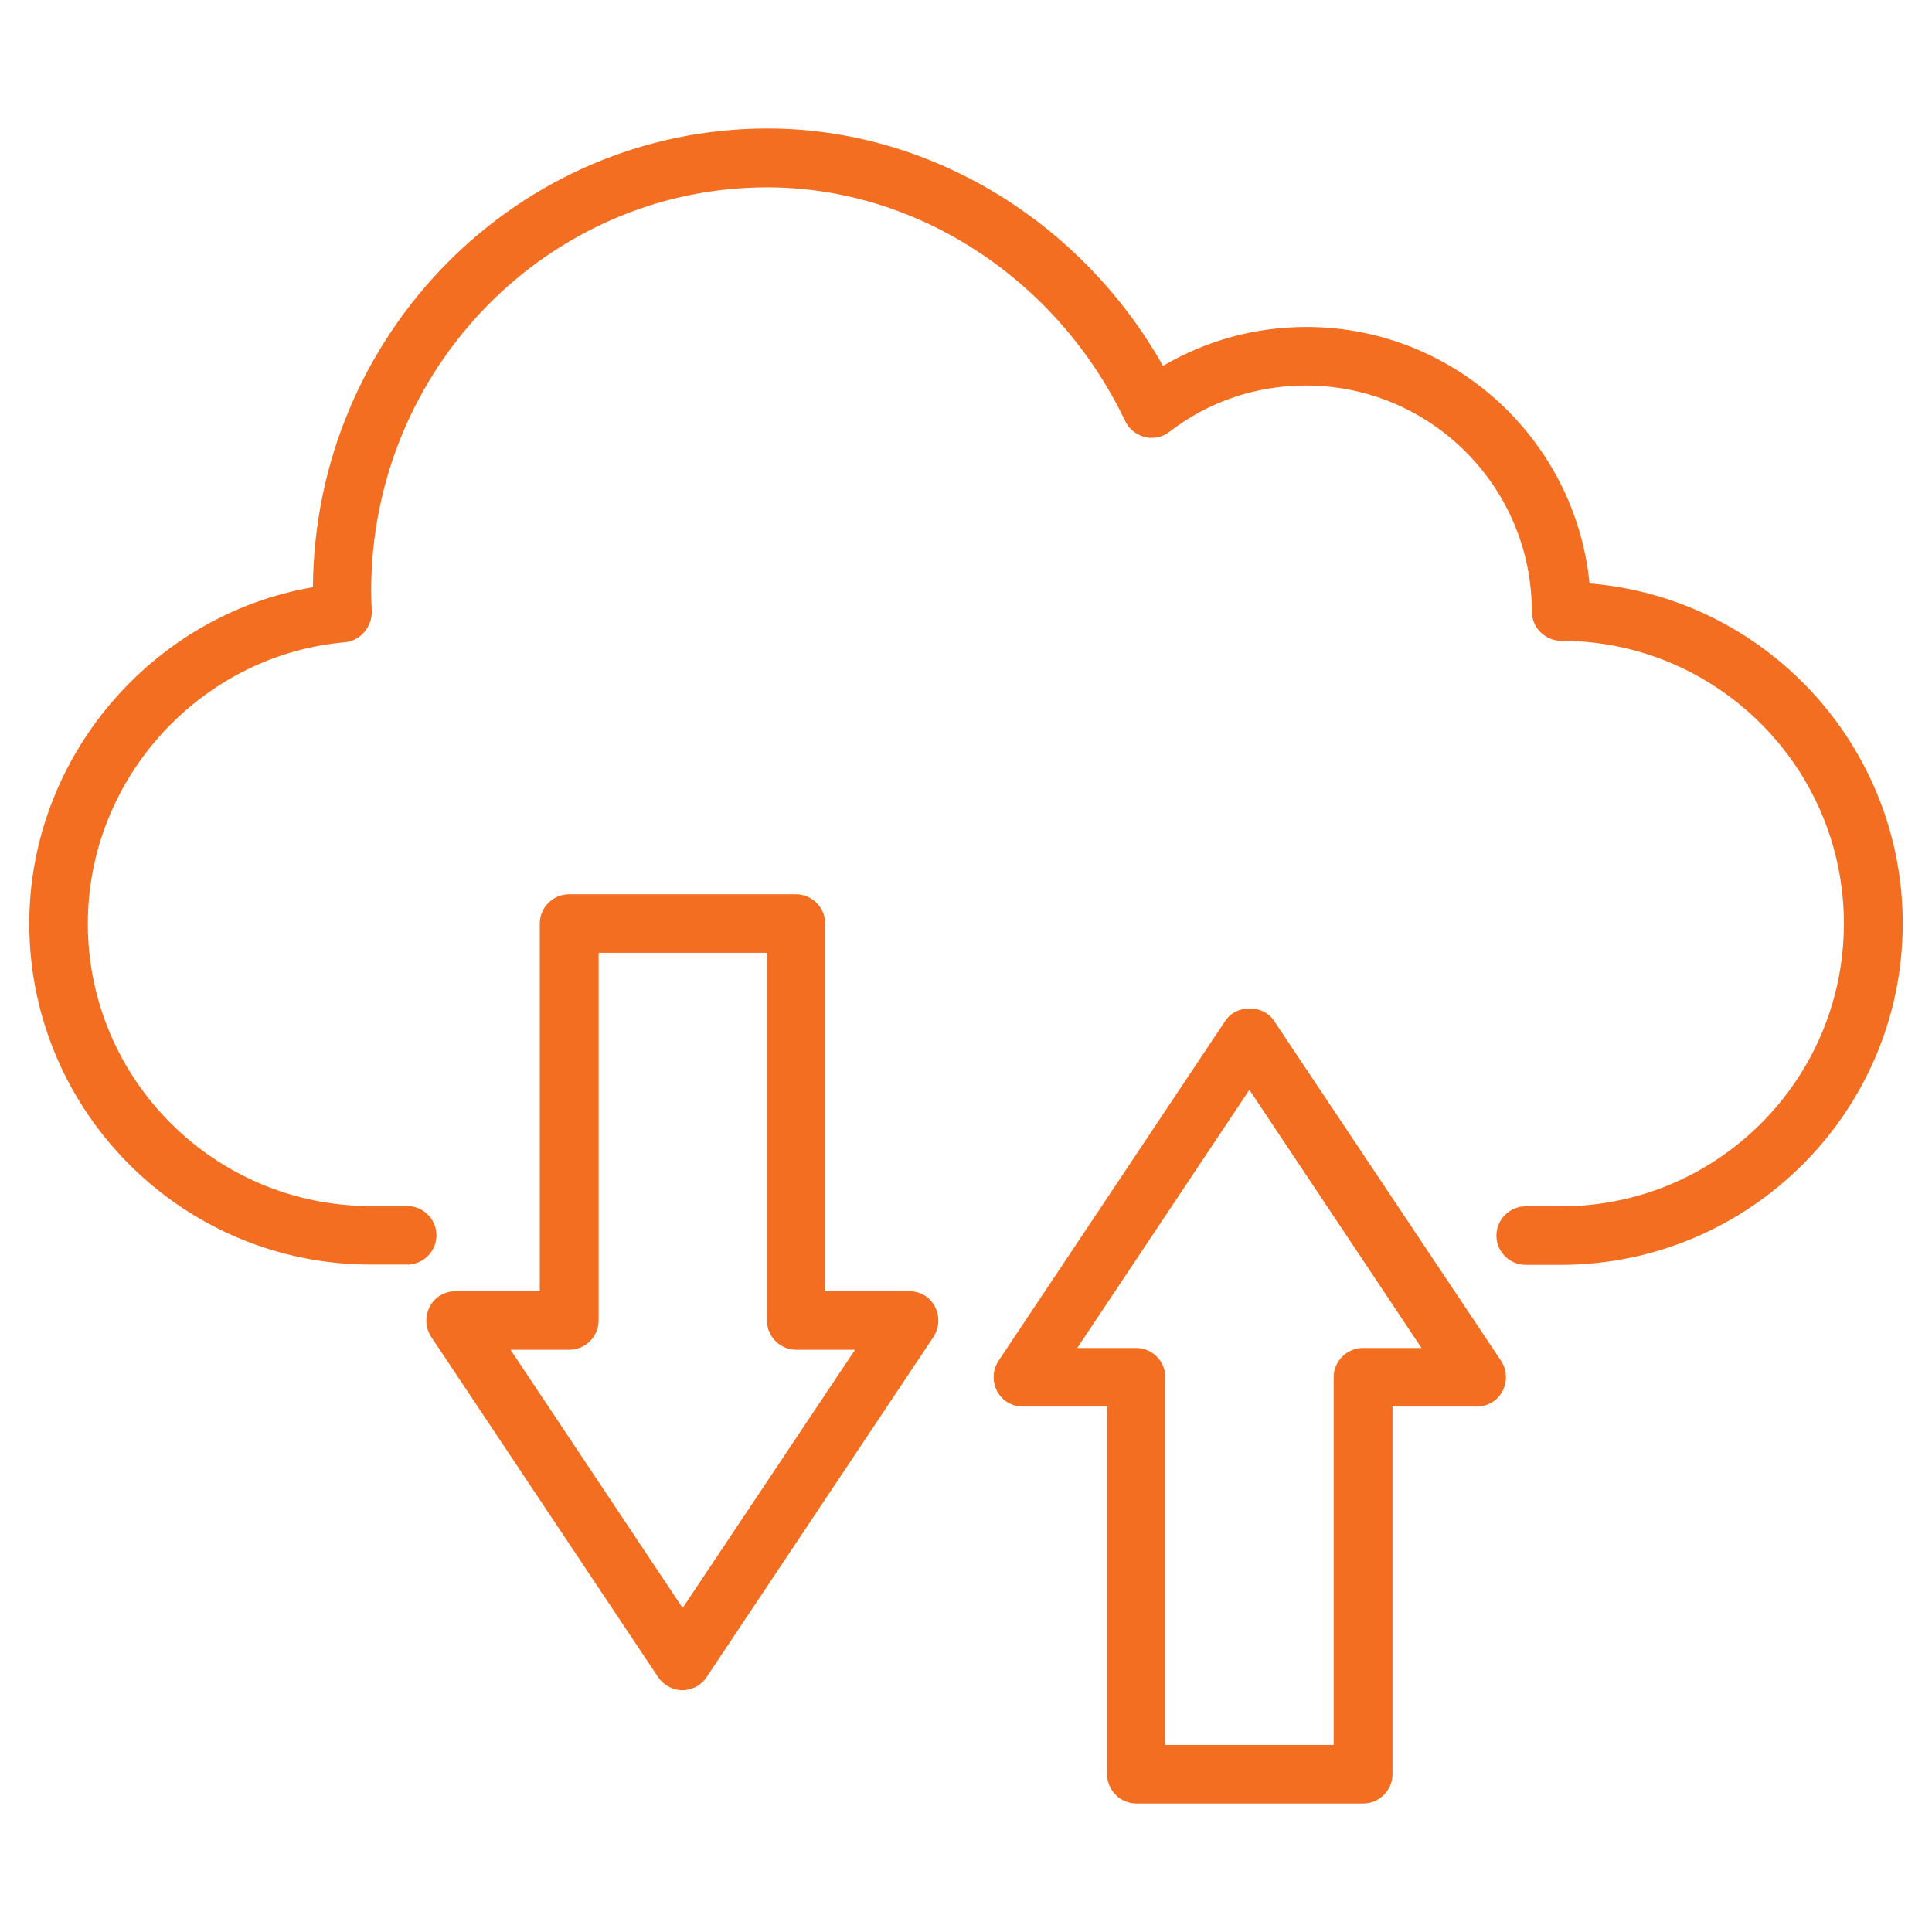 <svg xmlns="http://www.w3.org/2000/svg" width="512" height="512" viewBox="0 0 512 512" fill="none"><path d="M421.237 154.609C417.513 116.519 385.241 86.652 346.221 86.652C332.645 86.652 319.69 90.221 308.209 96.97C286.488 58.492 246.226 34.056 203.404 34.056C137.232 34.056 83.394 88.514 82.929 155.617C40.262 162.909 7.758 200.766 7.758 244.752C7.758 294.555 48.33 335.127 98.211 335.127H107.908C112.175 335.127 115.666 331.636 115.666 327.37C115.666 323.103 112.175 319.612 107.908 319.612H98.211C56.863 319.612 23.273 286.022 23.273 244.752C23.273 206.274 53.217 173.537 91.462 170.201C95.574 169.813 98.677 166.012 98.522 161.901C98.444 160.116 98.366 158.332 98.366 156.548C98.366 97.59 145.455 49.648 203.326 49.648C243.045 49.648 280.281 74.007 298.201 111.632C299.21 113.726 301.149 115.278 303.399 115.821C305.649 116.364 308.054 115.898 309.915 114.424C320.311 106.434 332.8 102.167 346.066 102.167C379.113 102.167 405.954 129.009 405.954 162.056C405.954 166.322 409.445 169.813 413.712 169.813C454.982 169.813 488.65 203.404 488.65 244.752C488.65 286.099 455.06 319.69 413.712 319.69H404.325C400.058 319.69 396.568 323.181 396.568 327.447C396.568 331.714 400.058 335.205 404.325 335.205H413.712C463.671 335.127 504.243 294.555 504.243 244.752C504.243 197.353 467.627 158.41 421.237 154.609Z" fill="#F36E21"></path><path d="M241.027 342.187H218.685V244.752C218.685 240.485 215.194 236.994 210.928 236.994H150.806C146.54 236.994 143.049 240.485 143.049 244.752V342.187H120.707C117.837 342.187 115.199 343.738 113.88 346.298C112.562 348.858 112.717 351.884 114.268 354.288L174.389 444.432C175.863 446.604 178.268 447.922 180.828 447.922C183.388 447.922 185.871 446.604 187.267 444.432L247.388 354.288C248.94 351.884 249.095 348.858 247.776 346.298C246.457 343.738 243.897 342.187 241.027 342.187ZM180.906 426.124L135.291 357.702H150.884C155.151 357.702 158.642 354.211 158.642 349.944V252.509H203.248V349.944C203.248 354.211 206.739 357.702 211.005 357.702H226.598L180.906 426.124Z" fill="#F36E21"></path><path d="M337.611 270.507C334.74 266.162 327.603 266.162 324.733 270.507L264.612 360.65C263.06 363.055 262.905 366.08 264.224 368.64C265.543 371.2 268.18 372.752 271.051 372.752H293.393V470.187C293.393 474.453 296.883 477.944 301.15 477.944H361.271C365.538 477.944 369.029 474.453 369.029 470.187V372.752H391.371C394.241 372.752 396.879 371.2 398.197 368.64C399.516 366.08 399.361 363.055 397.81 360.65L337.611 270.507ZM361.194 357.236C356.927 357.236 353.436 360.727 353.436 364.994V462.429H308.83V364.994C308.83 360.727 305.339 357.236 301.073 357.236H285.48L331.094 288.815L376.709 357.236H361.194Z" fill="#F36E21"></path></svg>